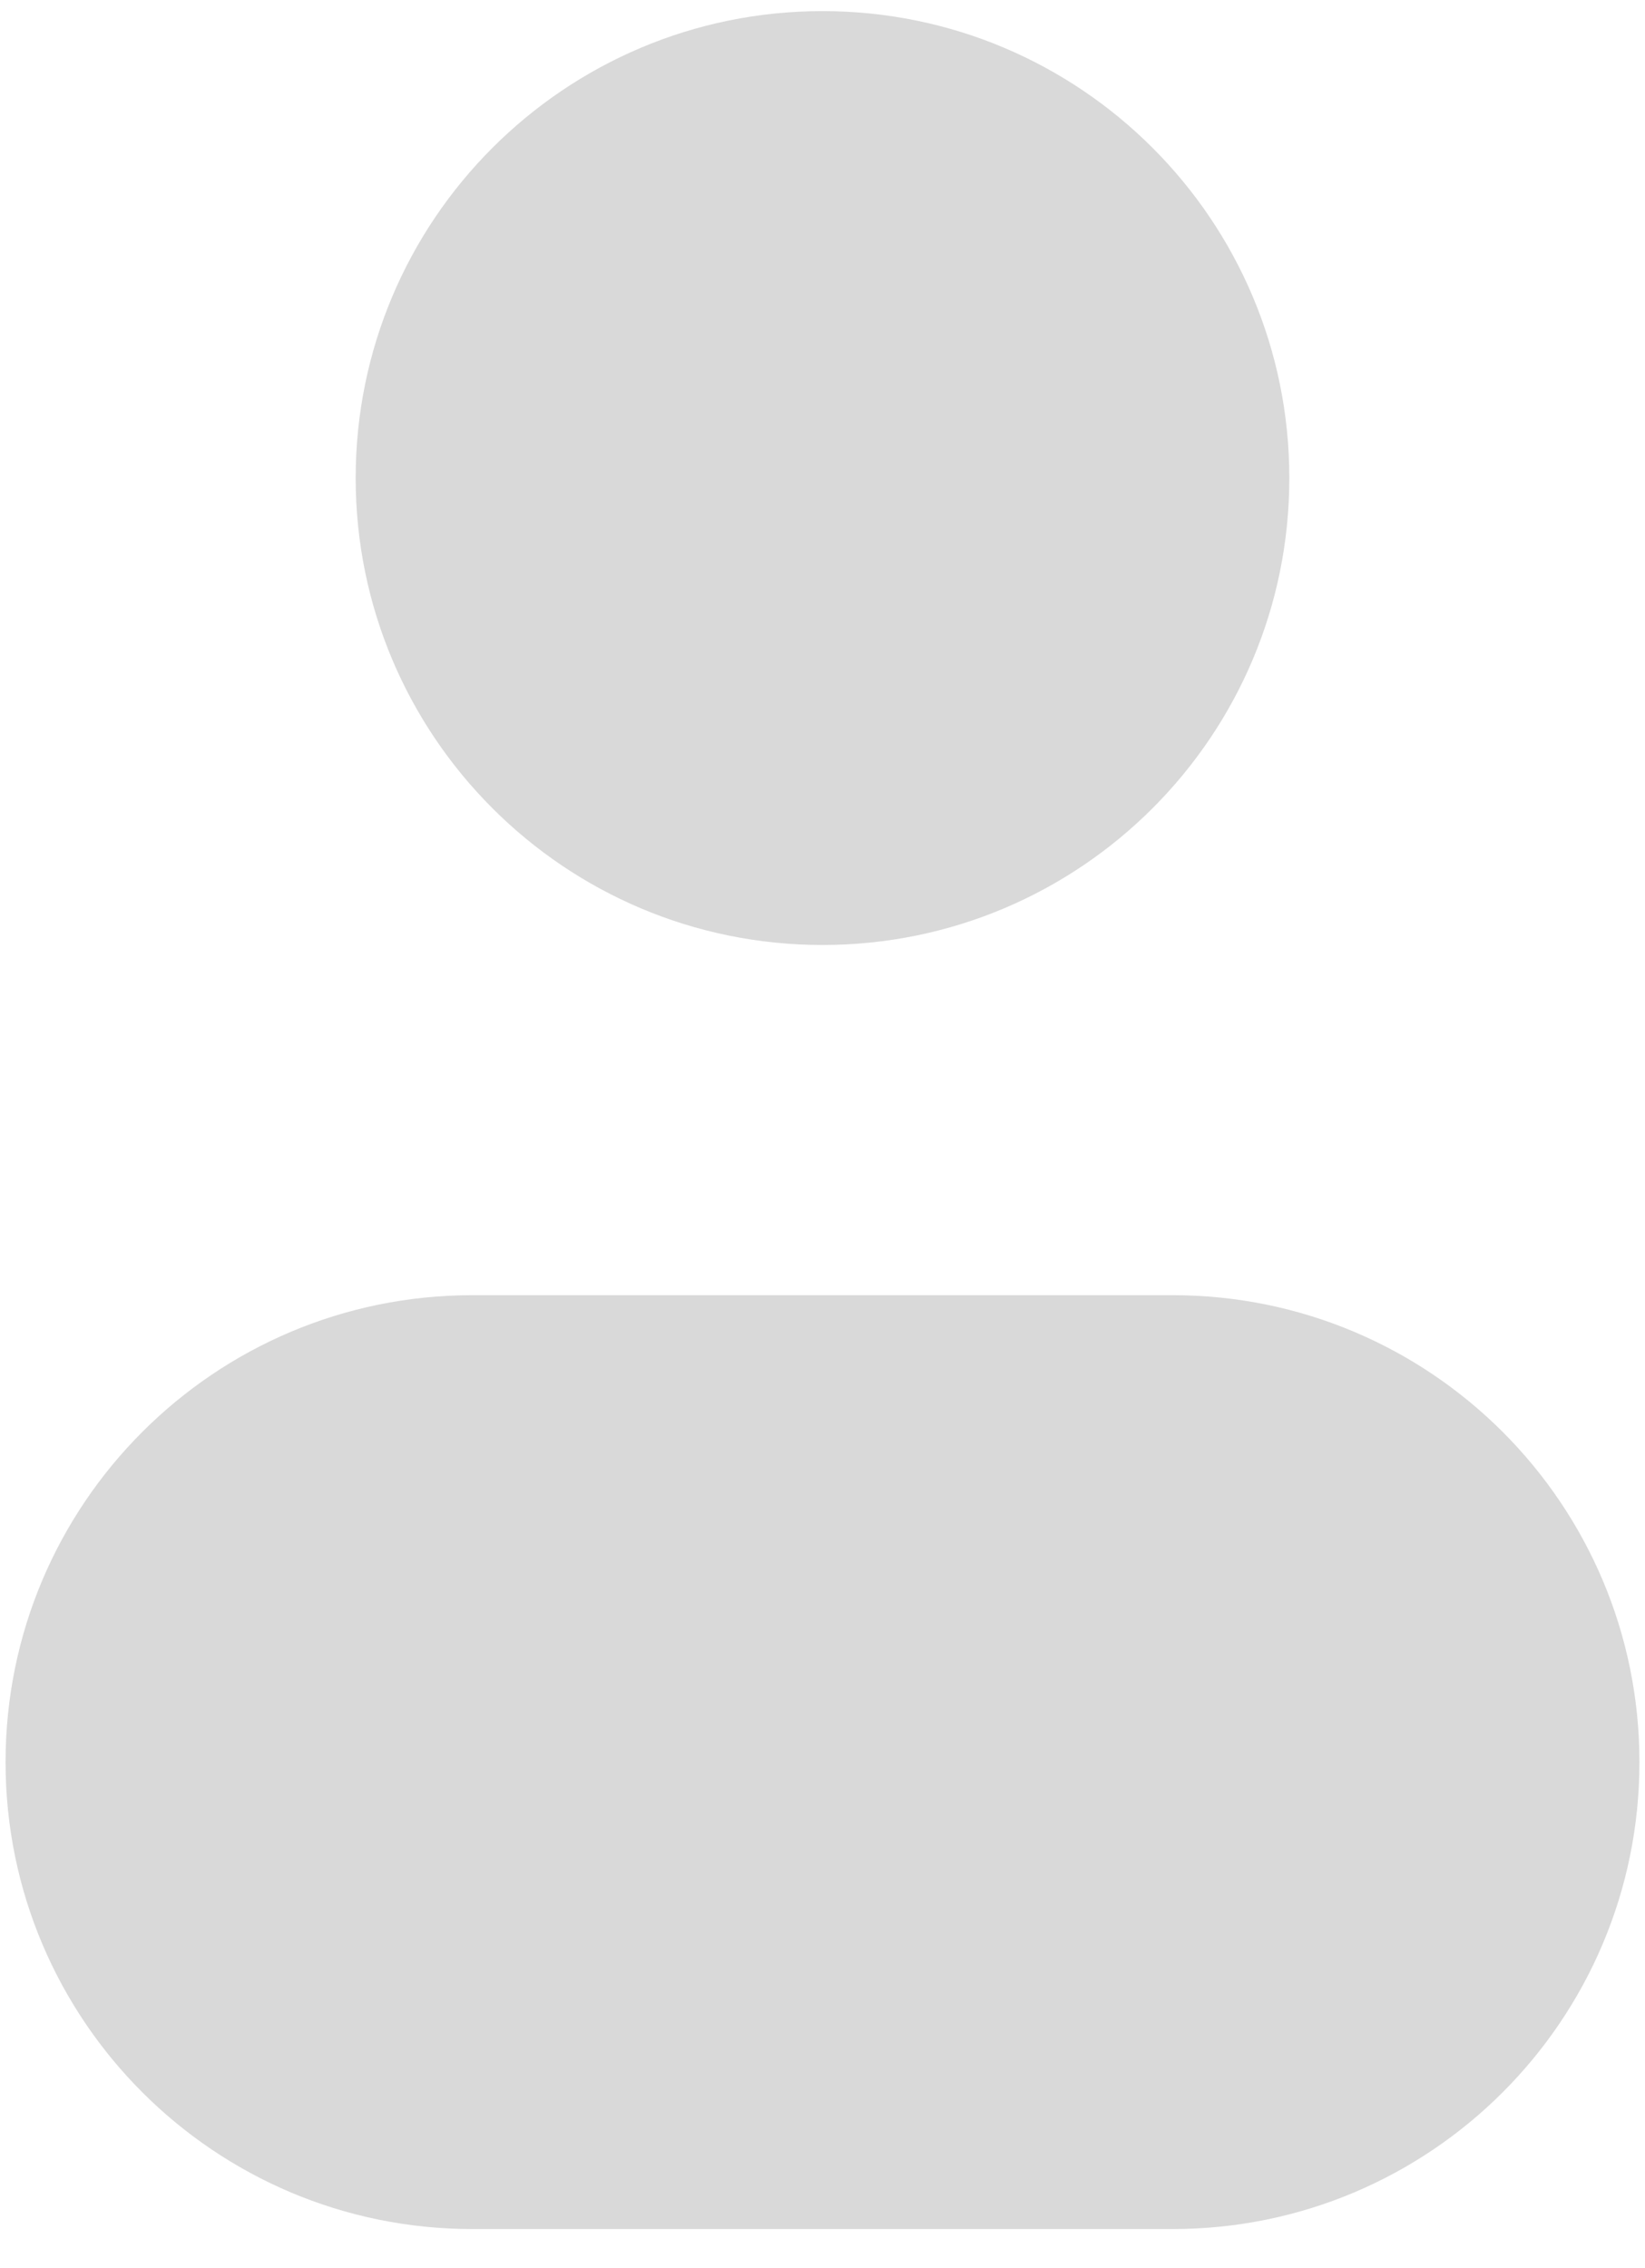 <svg width="37" height="51" viewBox="0 0 37 51" fill="none" xmlns="http://www.w3.org/2000/svg">
<path d="M29 10.75C29 16.549 24.299 21.25 18.5 21.25C12.701 21.25 8 16.549 8 10.75C8 4.951 12.701 0.25 18.5 0.25C24.299 0.25 29 4.951 29 10.75Z" fill="#D9D9D9"/>
<path d="M0.125 39.625C0.125 33.826 4.826 29.125 10.625 29.125H26.375C32.174 29.125 36.875 33.826 36.875 39.625C36.875 45.424 32.174 50.125 26.375 50.125H10.625C4.826 50.125 0.125 45.424 0.125 39.625Z" fill="#D9D9D9"/>
</svg>
